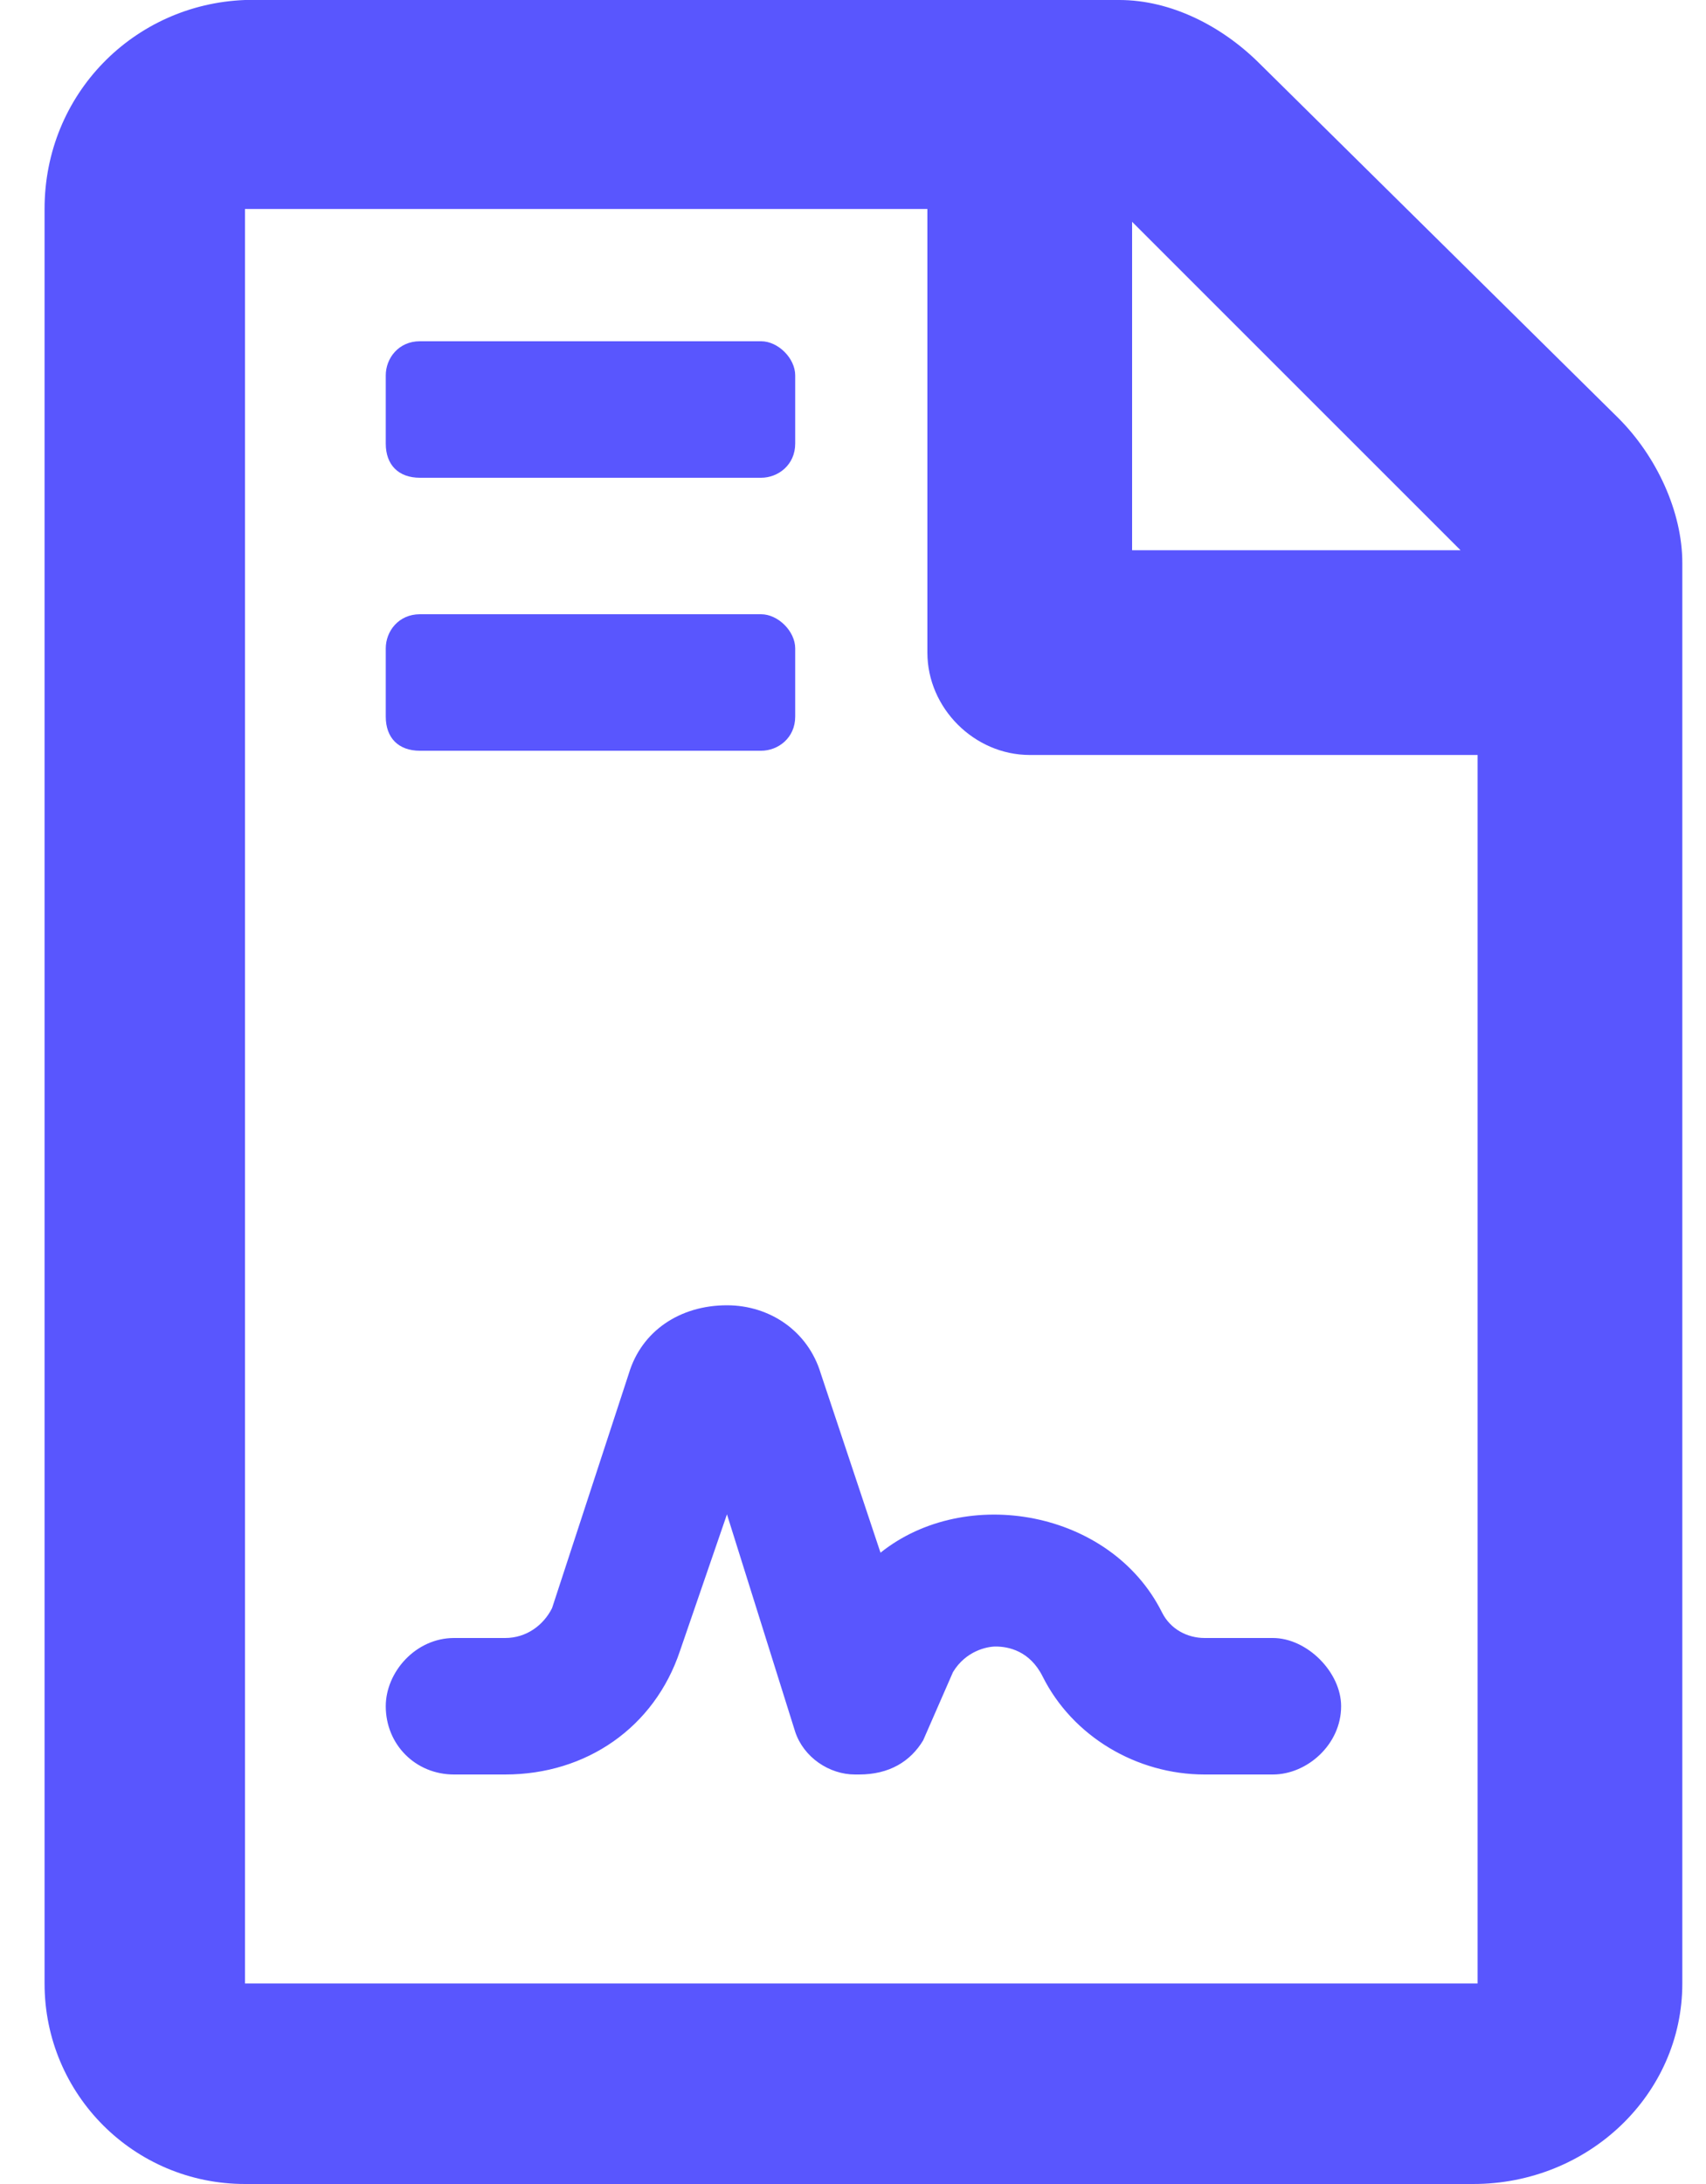 <svg width="25" height="32" viewBox="0 0 25 32" fill="none" xmlns="http://www.w3.org/2000/svg">
<path d="M12.903 22.75L12.028 20.125C11.84 19.5 11.278 19.125 10.653 19.125C9.965 19.125 9.403 19.5 9.215 20.125L8.09 23.562C7.965 23.812 7.715 24 7.403 24H6.653C6.09 24 5.653 24.5 5.653 25C5.653 25.562 6.09 26 6.653 26H7.403C8.59 26 9.59 25.312 9.965 24.188L10.653 22.188L11.653 25.375C11.778 25.75 12.153 26 12.528 26C12.59 26 12.59 26 12.59 26C13.028 26 13.34 25.812 13.528 25.5L13.965 24.5C14.153 24.188 14.465 24.125 14.59 24.125C14.778 24.125 15.09 24.188 15.278 24.562C15.715 25.438 16.653 26 17.653 26H18.653C19.153 26 19.653 25.562 19.653 25C19.653 24.5 19.153 24 18.653 24H17.653C17.403 24 17.153 23.875 17.028 23.625C16.278 22.125 14.153 21.75 12.903 22.75ZM23.715 6.125L18.465 0.938C17.903 0.375 17.153 0 16.403 0H3.59C1.965 0.062 0.653 1.375 0.653 3.062V29.062C0.653 30.688 1.965 32 3.59 32H21.59C23.278 32 24.653 30.688 24.653 29.062V8.25C24.653 7.5 24.278 6.688 23.715 6.125ZM16.59 3.25L21.403 8.062H16.59V3.25ZM21.653 29.062H3.59V3.062H13.59V9.562C13.59 10.375 14.278 11.062 15.09 11.062H21.653V29.062ZM6.153 7H11.153C11.403 7 11.653 6.812 11.653 6.5V5.5C11.653 5.25 11.403 5 11.153 5H6.153C5.84 5 5.653 5.25 5.653 5.5V6.5C5.653 6.812 5.84 7 6.153 7ZM6.153 11H11.153C11.403 11 11.653 10.812 11.653 10.5V9.5C11.653 9.25 11.403 9 11.153 9H6.153C5.84 9 5.653 9.25 5.653 9.5V10.5C5.653 10.812 5.84 11 6.153 11Z" fill="#5956FE"/>
</svg>
